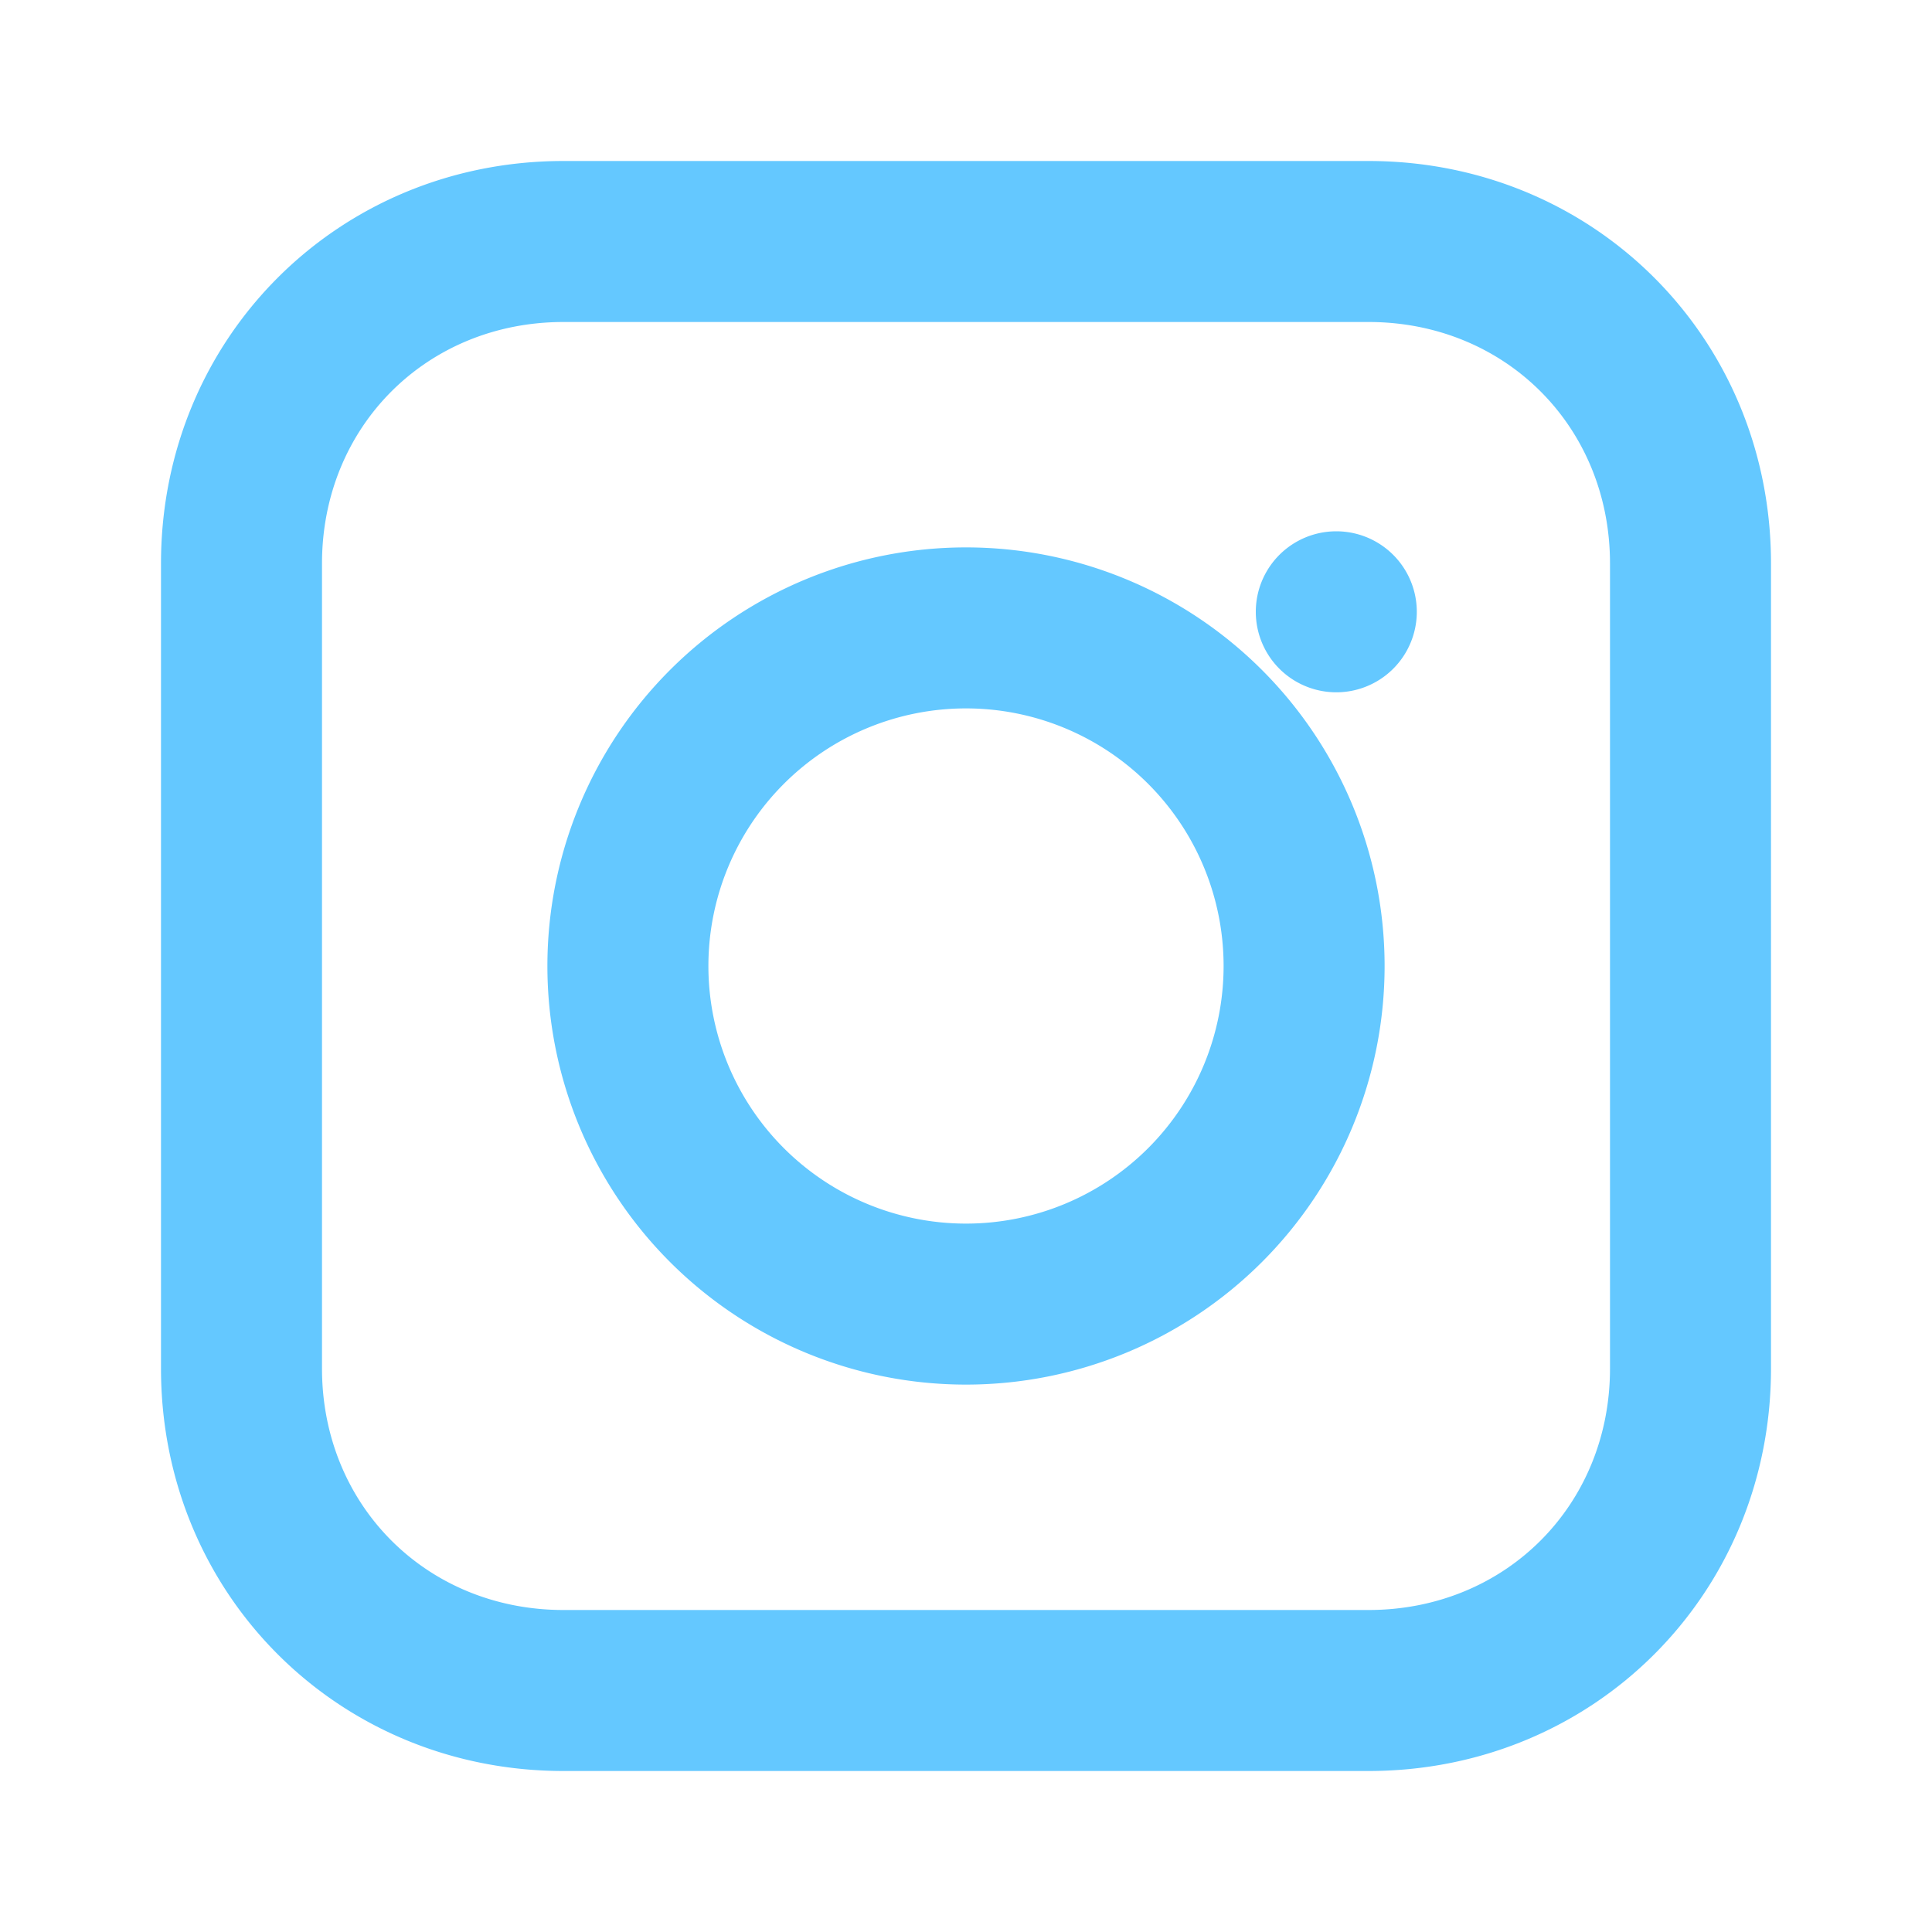 <svg xmlns="http://www.w3.org/2000/svg" viewBox="0 0 24 24" fill="#64c8ff">
  <path d="M7 2C4.2 2 2 4.2 2 7v10c0 2.8 2.2 5 5 5h10c2.8 0 5-2.2 5-5V7c0-2.8-2.2-5-5-5H7zm0 2h10c1.7 0 3 1.3 3 3v10c0 1.7-1.3 3-3 3H7c-1.7 0-3-1.3-3-3V7c0-1.7 1.3-3 3-3zm5 2.8a5.2 5.2 0 1 0 0 10.4 5.2 5.2 0 0 0 0-10.4zm0 2a3.2 3.2 0 1 1 0 6.4 3.2 3.2 0 0 1 0-6.4zm4.6-2.2a1 1 0 1 0 0 2 1 1 0 0 0 0-2z"></path>
</svg>
